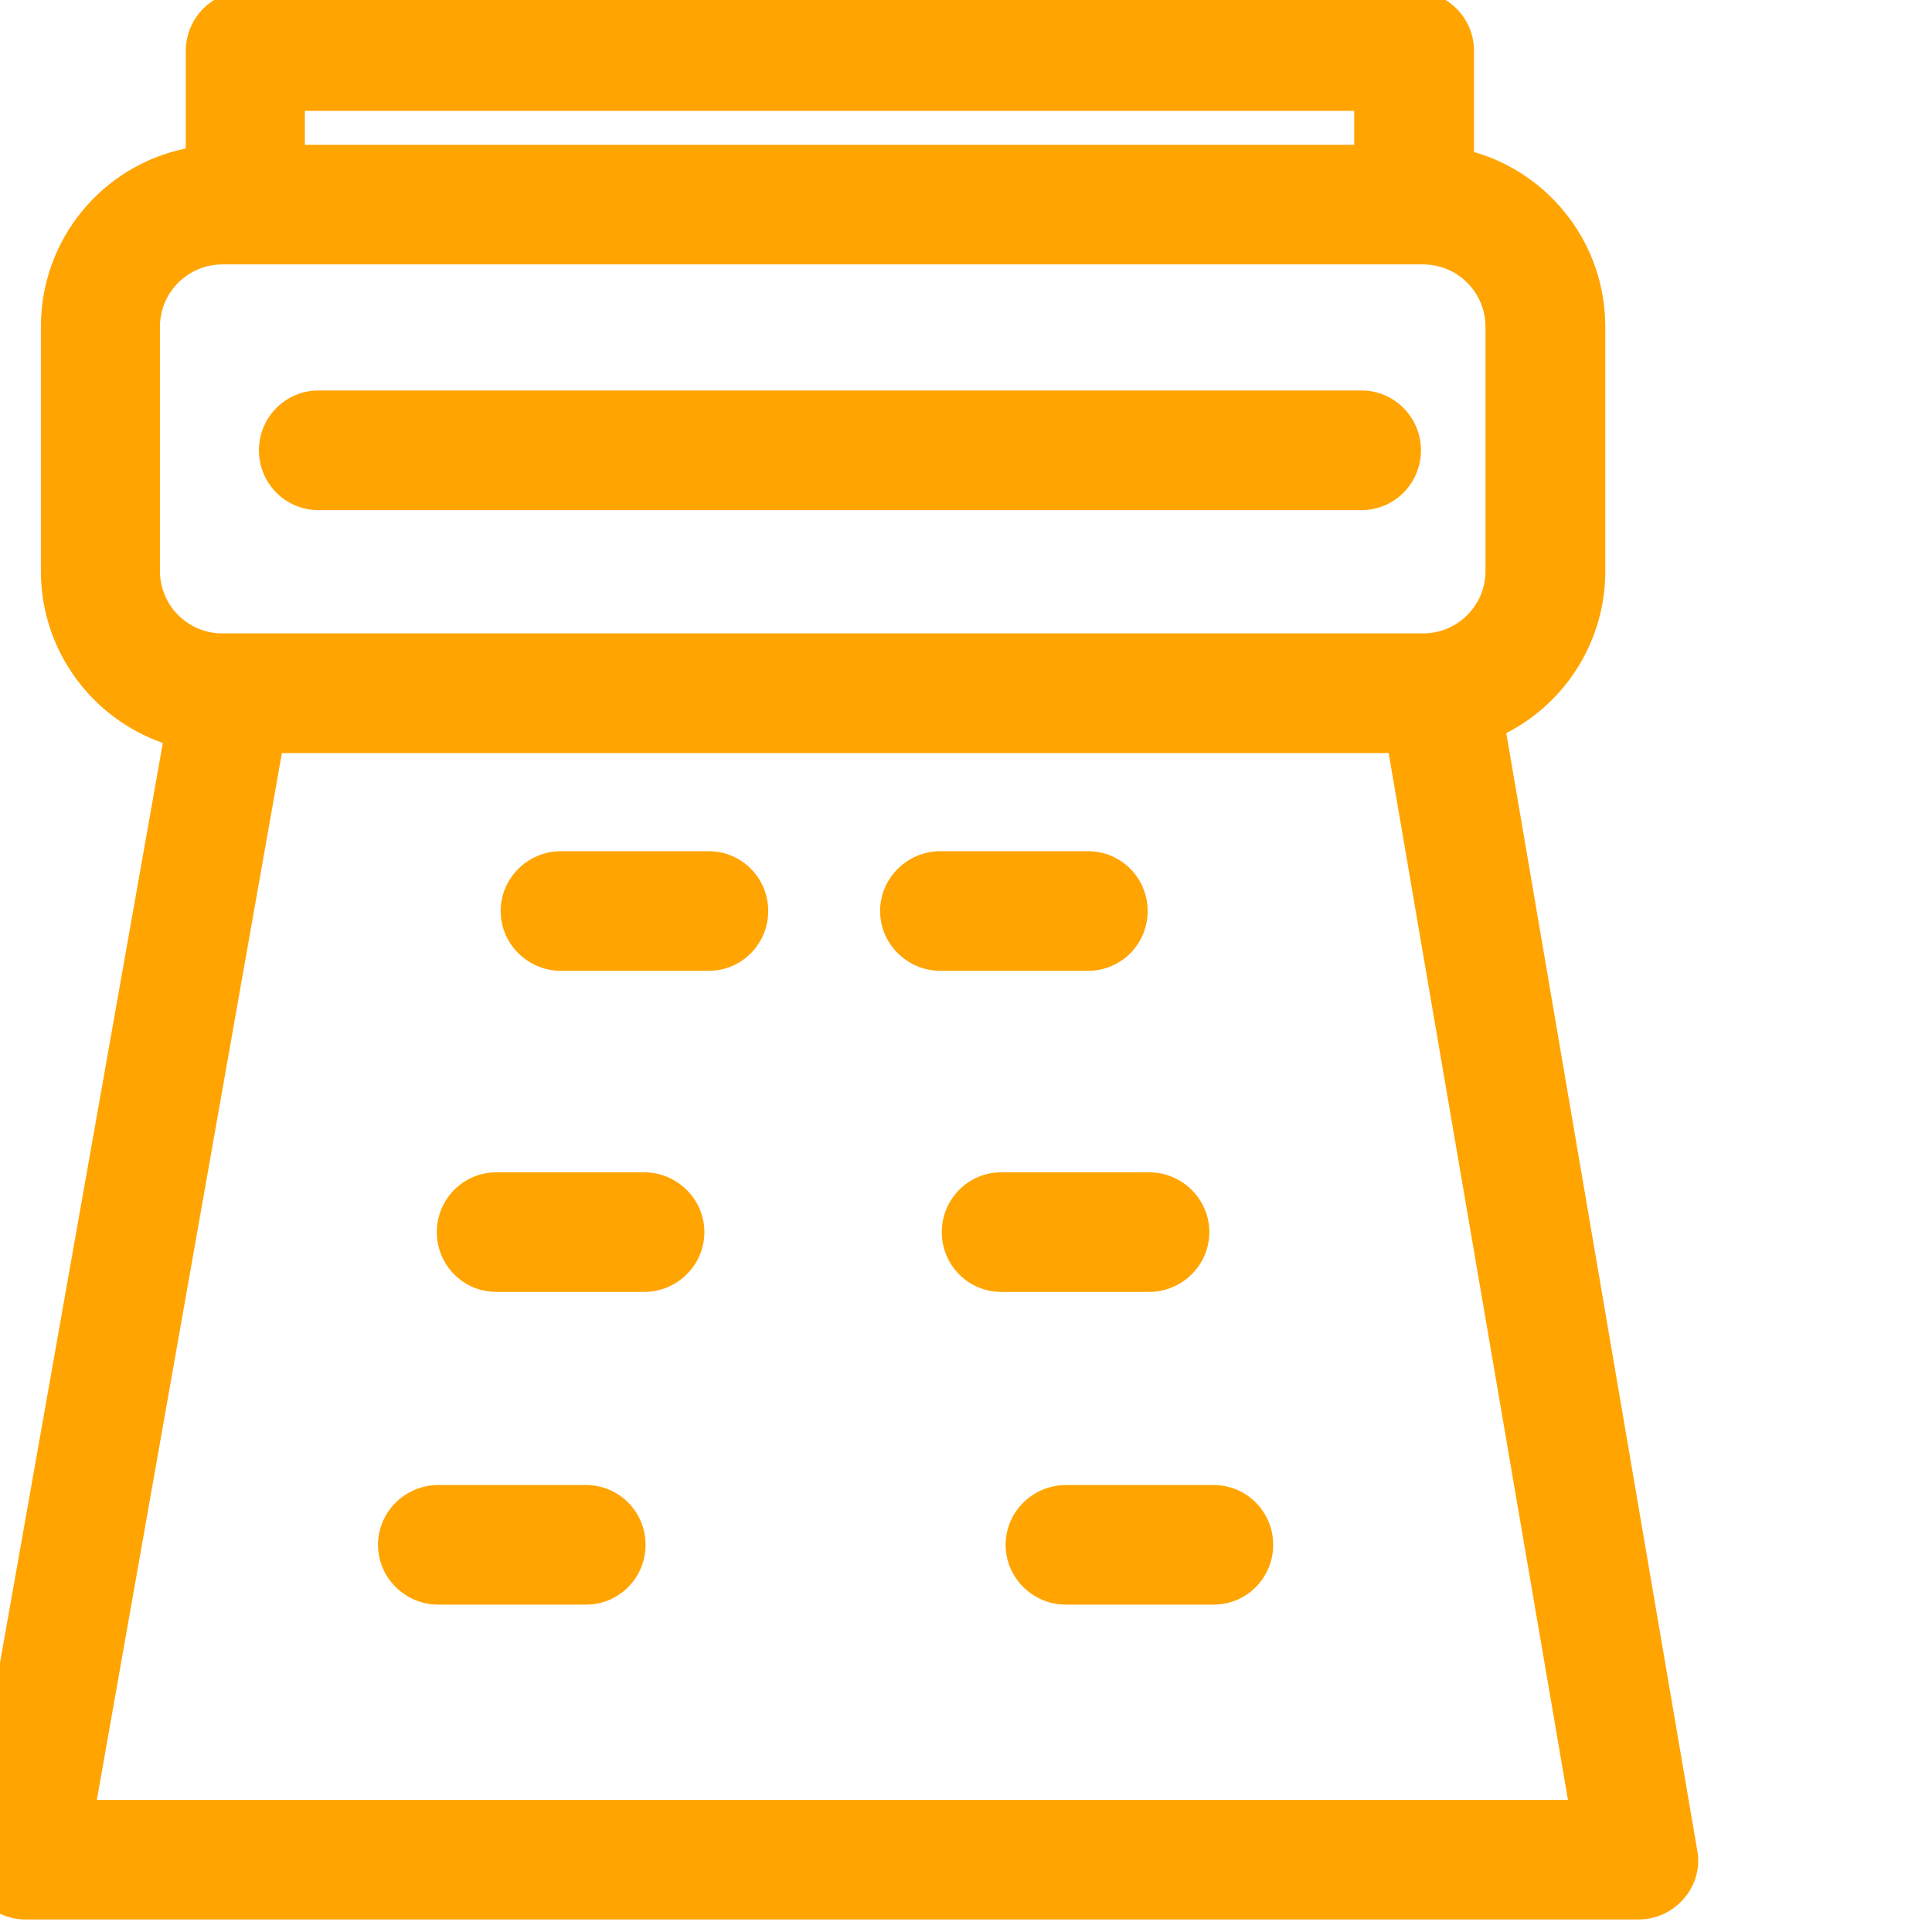 <?xml version="1.0" encoding="UTF-8" standalone="no"?>
<!DOCTYPE svg PUBLIC "-//W3C//DTD SVG 1.1//EN" "http://www.w3.org/Graphics/SVG/1.1/DTD/svg11.dtd">
<svg width="100%" height="100%" viewBox="0 0 269 269" version="1.1" xmlns="http://www.w3.org/2000/svg" xmlns:xlink="http://www.w3.org/1999/xlink" xml:space="preserve" xmlns:serif="http://www.serif.com/" style="fill-rule:evenodd;clip-rule:evenodd;stroke-linejoin:round;stroke-miterlimit:2;">
    <g transform="matrix(1,0,0,1,-15148,-2633.18)">
        <g transform="matrix(3.886,0,0,1.396,9895.21,0)">
            <g transform="matrix(0.257,0,0,0.716,-2464.42,-1.586)">
                <g id="positioneren">
                    <path d="M15058.8,2738.74L15085.4,2894.26C15085.9,2896.68 15085.2,2899.16 15083.6,2901.04C15082,2902.92 15079.7,2904 15077.2,2904L14852.4,2904C14849.9,2904 14847.6,2902.91 14846,2901.02C14844.4,2899.14 14843.7,2896.64 14844.2,2894.22L14871.5,2740.11C14861.6,2736.65 14854.5,2727.23 14854.5,2716.17L14854.5,2682.14C14854.5,2669.9 14863.1,2659.68 14874.7,2657.3L14874.7,2643.73C14874.7,2639.12 14878.4,2635.39 14883,2635.39L15046,2635.39C15050.6,2635.39 15054.3,2639.12 15054.3,2643.73L15054.3,2657.79C15064.9,2660.85 15072.6,2670.6 15072.6,2682.14L15072.6,2716.17C15072.6,2726 15067,2734.54 15058.8,2738.74ZM14888.1,2741.52L14862.3,2887.34L15067.4,2887.34L15042.4,2741.52L14888.1,2741.52ZM14891.3,2656.79L15037.6,2656.79L15037.6,2652.06L14891.3,2652.06L14891.3,2656.79ZM14947.6,2755.19C14952.2,2755.19 14955.9,2758.92 14955.9,2763.52C14955.9,2768.12 14952.2,2771.85 14947.6,2771.85L14927,2771.85C14922.4,2771.85 14918.6,2768.12 14918.6,2763.52C14918.6,2758.92 14922.4,2755.19 14927,2755.19L14947.6,2755.19ZM14938.6,2799.92C14943.2,2799.92 14947,2803.65 14947,2808.25C14947,2812.85 14943.2,2816.58 14938.6,2816.58L14918,2816.58C14913.4,2816.58 14909.7,2812.85 14909.7,2808.25C14909.7,2803.65 14913.4,2799.92 14918,2799.92L14938.6,2799.92ZM14930.5,2843.48C14935.1,2843.48 14938.8,2847.21 14938.8,2851.81C14938.8,2856.41 14935.1,2860.14 14930.5,2860.14L14909.9,2860.14C14905.3,2860.14 14901.5,2856.41 14901.5,2851.81C14901.5,2847.21 14905.3,2843.48 14909.9,2843.48L14930.5,2843.48ZM15000.5,2755.19C15005.1,2755.19 15008.8,2758.92 15008.8,2763.52C15008.8,2768.12 15005.1,2771.85 15000.5,2771.85L14979.9,2771.85C14975.3,2771.85 14971.5,2768.12 14971.5,2763.52C14971.5,2758.92 14975.3,2755.19 14979.9,2755.19L15000.5,2755.19ZM15009,2799.92C15013.6,2799.92 15017.4,2803.65 15017.4,2808.25C15017.4,2812.85 15013.6,2816.58 15009,2816.58L14988.4,2816.58C14983.8,2816.58 14980.1,2812.85 14980.1,2808.25C14980.1,2803.65 14983.8,2799.92 14988.4,2799.92L15009,2799.92ZM15018,2843.48C15022.6,2843.48 15026.3,2847.21 15026.3,2851.81C15026.3,2856.41 15022.6,2860.14 15018,2860.14L14997.4,2860.14C14992.8,2860.14 14989,2856.41 14989,2851.81C14989,2847.21 14992.8,2843.48 14997.4,2843.48L15018,2843.48ZM15055.9,2682.14C15055.9,2677.34 15052,2673.45 15047.2,2673.45L14879.8,2673.45C14875,2673.45 14871.1,2677.34 14871.1,2682.14L14871.1,2716.17C14871.1,2720.96 14875,2724.85 14879.8,2724.85L15047.2,2724.85C15052,2724.85 15055.9,2720.96 15055.9,2716.17L15055.9,2682.14ZM14893.2,2707.68C14888.6,2707.68 14884.9,2703.95 14884.9,2699.35C14884.9,2694.75 14888.6,2691.01 14893.2,2691.01L15038.6,2691.01C15043.2,2691.01 15046.9,2694.75 15046.9,2699.35C15046.9,2703.95 15043.2,2707.68 15038.6,2707.68L14893.2,2707.68Z" style="fill:rgb(255,164,0);"/>
                </g>
            </g>
        </g>
        <g transform="matrix(3.886,0,0,1.396,9895.21,0)">
            <g transform="matrix(0.132,0,0,0.367,967.604,1424.24)">
                <rect x="2910.22" y="1256.79" width="523.263" height="523.263" style="fill:none;"/>
            </g>
        </g>
    </g>
</svg>
